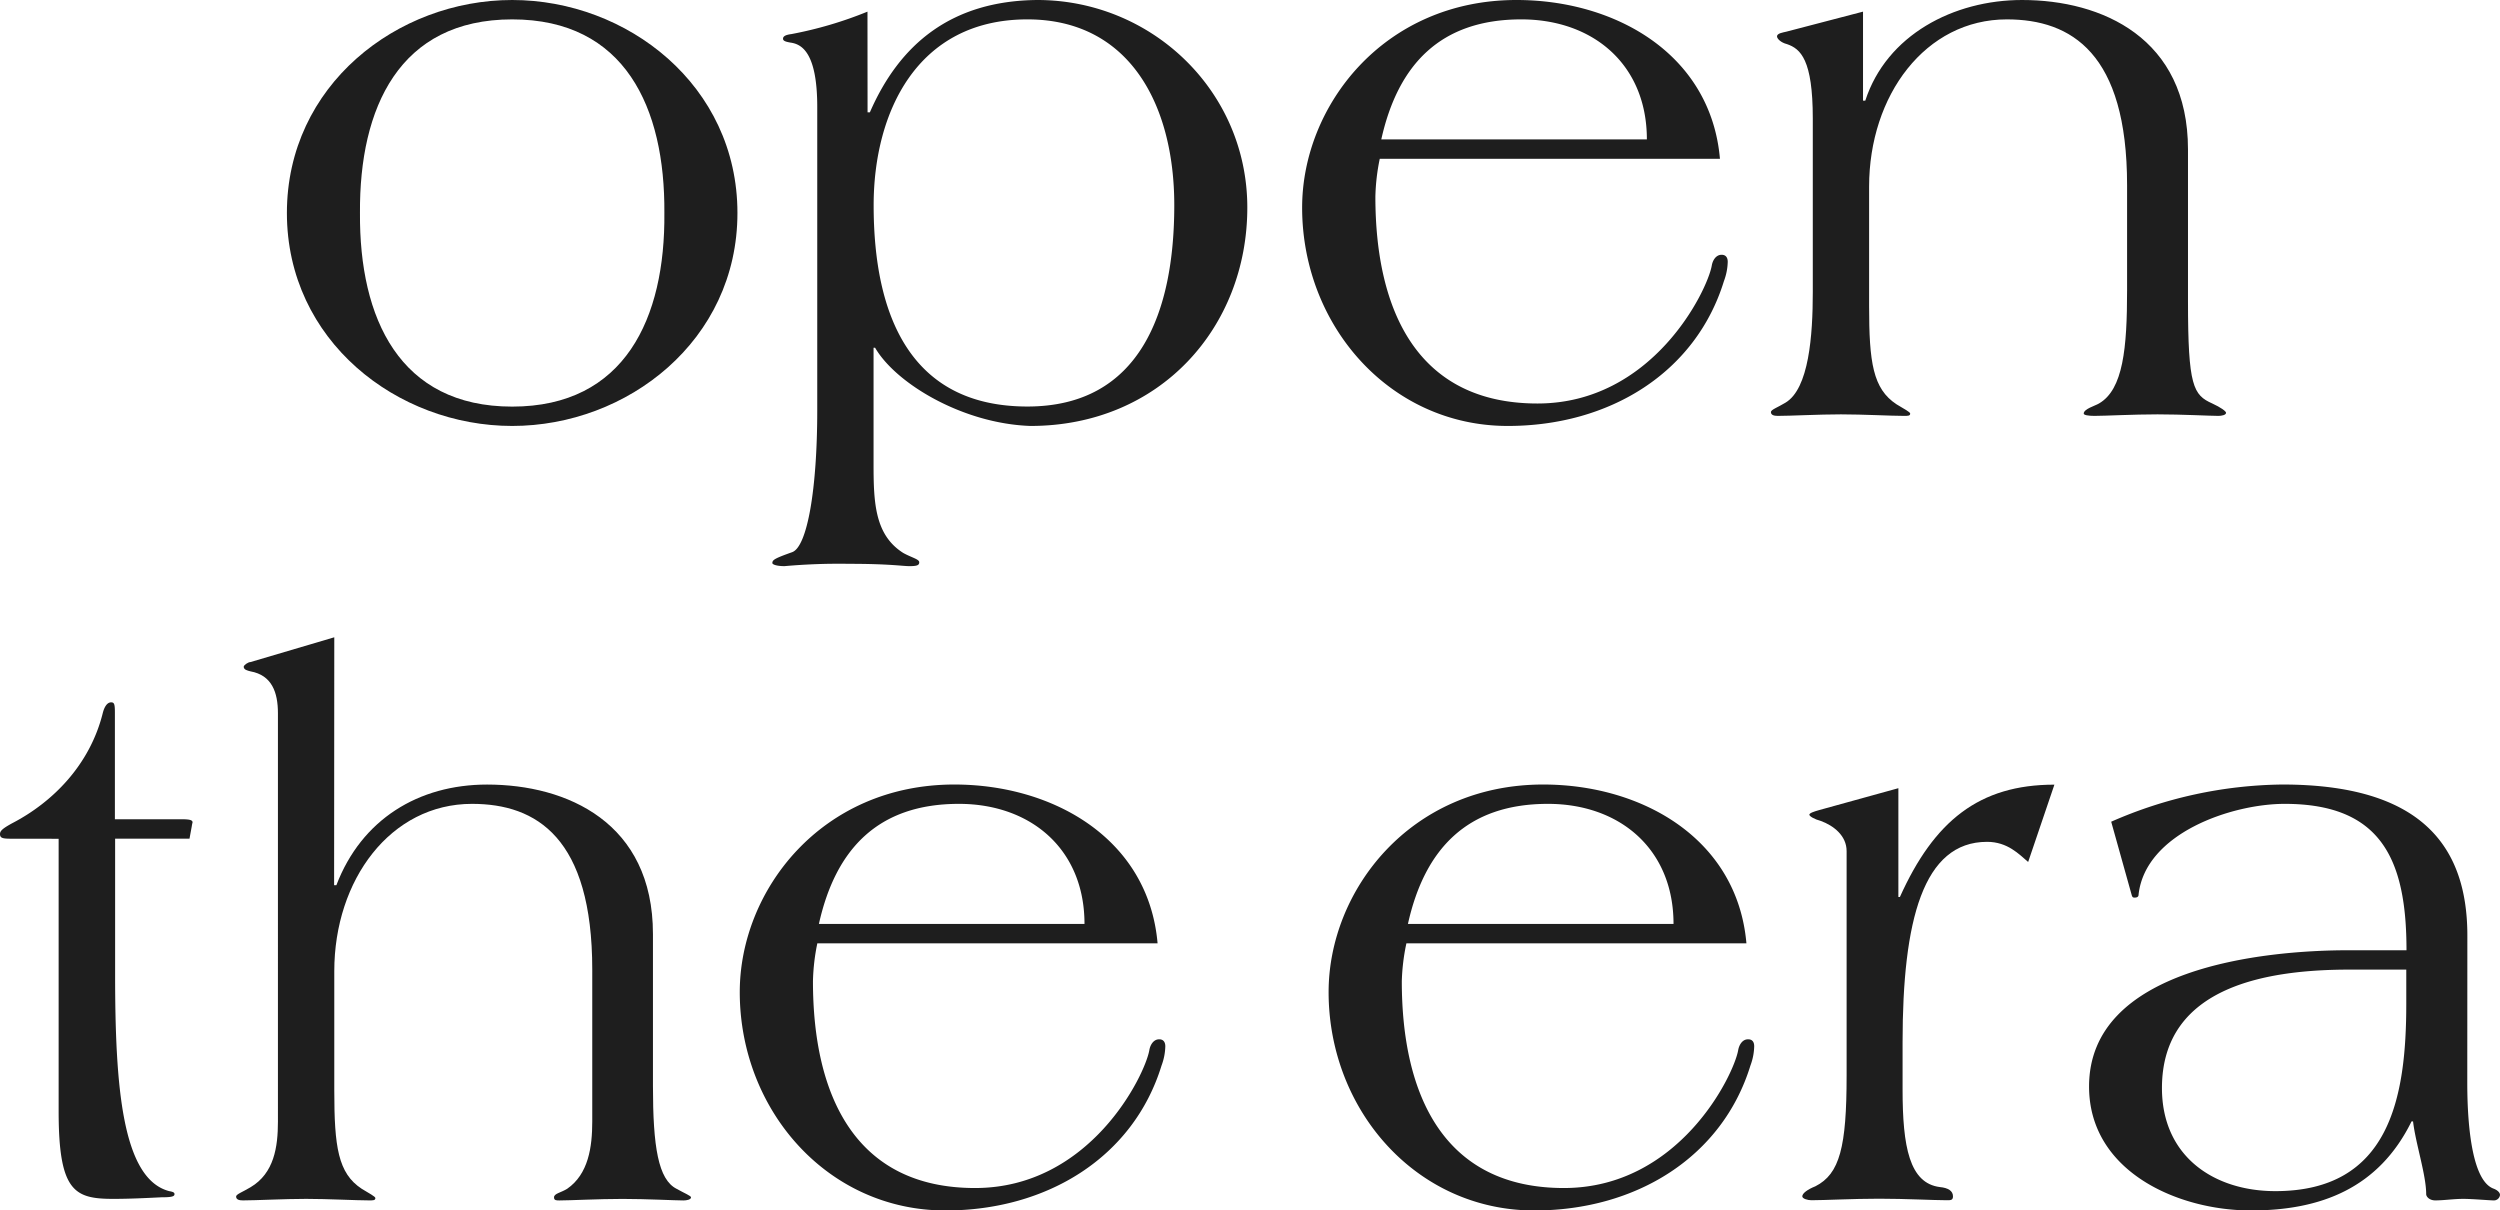 <svg xmlns="http://www.w3.org/2000/svg" viewBox="0 0 571.37 276.65"><defs><style>.cls-1{fill:#1e1e1e;}</style></defs><g id="レイヤー_2" data-name="レイヤー 2"><g id="text"><path class="cls-1" d="M117.06,0c26.26,0,51.48,19.47,51.48,48.68s-25.22,48.67-51.48,48.67S65.57,77.88,65.57,48.68,90.79,0,117.06,0Zm0,92.93c25.74,0,35-20.18,34.78-44.25.18-24.08-9-44.25-34.78-44.25S82.1,24.6,82.27,48.68C82.1,72.75,91.31,92.93,117.06,92.93Z"/><path class="cls-1" d="M198.28,25.67h.53C205.59,10.09,217.42.18,237.07,0c26.09,0,48,20.71,48,47.44,0,27.43-20,49.91-49.57,49.91C220,96.82,204.72,87.62,200,79.47h-.35V106.2c0,8.85.35,16.11,6.79,20.18,1.91,1.06,3.65,1.42,3.65,2.12s-.52.89-2.26.89c-1.57,0-4.52-.53-13.74-.53a140.81,140.81,0,0,0-14.79.53c-1.74,0-2.78-.36-2.78-.71,0-.71.52-1.06,4.52-2.48,3.48-1.24,5.74-14.51,5.74-32.39V24.43c0-12.57-3.65-14.34-6.08-14.69-1.05-.18-1.74-.36-1.74-.89s.52-.88,1.91-1.06a90,90,0,0,0,17.39-5.13Zm1.39,21.24c0,25.13,8.35,46,35.14,46,25.74,0,33.57-21.6,33.57-46,0-23-10.26-42.48-33.57-42.48C209.59,4.43,199.67,25.67,199.67,46.91Z"/><path class="cls-1" d="M315.34,36.29a47.36,47.36,0,0,0-1,8.67c0,26,9.56,47.26,37.05,47.26,26.26,0,38.78-25.67,39.83-31.51.17-1.06.87-2.48,2.26-2.48,1,0,1.39.71,1.39,1.6a13.35,13.35,0,0,1-.87,4.42c-6.44,20.89-26.09,33.1-49.4,33.1-27,0-47-23-47-49.91,0-23.19,18.61-47.44,49-47.44C369.26,0,391,12.39,393.09,36.29Zm61.05-4.43c0-17.17-12.35-27.43-28.7-27.43-18.43,0-28.17,10.26-32,27.43Z"/><path class="cls-1" d="M425.79,2.66V23h.52c4.87-15,20.18-23,35.83-23,18.26,0,37.92,8.67,37.92,34.16V68.85c0,19.47,1.22,21.42,5.56,23.37,1.92.88,3.14,1.77,3.14,2.12,0,.53-1.05.71-1.74.71-1.92,0-8.35-.35-13.92-.35s-12,.35-14.43.35c-1.4,0-2.44-.18-2.44-.53,0-1.06,2.61-1.77,3.48-2.3,5.56-3.19,6.43-12.75,6.43-25.84V42.3c0-30.09-12.69-37.87-27.48-37.87-18.61,0-31.48,17.34-31.48,38.23V69.92c0,12.92.87,18.93,6.26,22.48,1.74,1.06,3.13,1.77,3.13,2.12,0,.53-.52.53-1.39.53-3,0-9.39-.35-14.44-.35s-11.47.35-14.43.35c-.87,0-1.57-.18-1.57-.88,0-.54,1.57-1.07,3.31-2.13,5.39-3.19,6.26-15.4,6.26-25.31V27.08c0-13.45-2.78-15.93-5.91-17-1.4-.35-2.27-1.24-2.27-1.77,0-.71,1.4-.89,2.09-1.06Z"/><path class="cls-1" d="M3.3,191.69c-2.43,0-3.3,0-3.3-1.06,0-.71.52-1.24,2.78-2.48C12,183.37,20.52,174.87,23.48,163c.35-1.42,1-2.48,1.91-2.48.7,0,.87.35.87,2.3v24.42H41.57c1.74,0,2.44.18,2.44.71a7.55,7.55,0,0,0-.18.89l-.52,2.83h-17v31c0,25.48,1.57,46.72,12.35,49.56,1,.17,1.22.35,1.22.7,0,.53-.69.71-3,.71-3.65.18-7.3.36-10.95.36-8.87,0-12.53-1.6-12.53-20v-62.3Z"/><path class="cls-1" d="M76.36,202.31h.52c5.74-15.05,18.78-23,34.44-23,18.26,0,37.91,8.67,37.91,34.16v34.69c0,14,1.22,21.42,5.4,23.54,1.91,1.07,3.3,1.6,3.3,1.95,0,.53-1,.71-1.74.71-1.91,0-8.35-.35-13.91-.35s-12,.35-14.44.35c-.7,0-1.22,0-1.22-.71,0-.88,1.57-1.06,3-1.95,4.87-3.36,5.74-9.55,5.74-15.39V221.6c0-30.09-12.7-37.88-27.48-37.88-18.61,0-31.48,17.35-31.48,38.24v27.26c0,12.92.87,18.93,6.26,22.47,1.74,1.07,3.13,1.77,3.13,2.13,0,.53-.52.53-1.39.53-3,0-9.4-.35-14.44-.35s-11.48.35-14.44.35c-.87,0-1.56-.18-1.56-.89,0-.53,1.56-1.06,3.3-2.12,5.39-3.19,6.26-9.2,6.26-15V163c0-4.78-1.39-8.68-6.26-9.56-.69-.18-1.56-.36-1.56-1.06,0-.36,1-1.07,1.56-1.07l19.14-5.66Z"/><path class="cls-1" d="M186.8,215.59a47.36,47.36,0,0,0-1,8.67c0,26,9.57,47.26,37.05,47.26,26.26,0,38.79-25.67,39.83-31.51.17-1.06.87-2.48,2.26-2.48,1,0,1.39.71,1.39,1.6a13.35,13.35,0,0,1-.87,4.42c-6.43,20.89-26.09,33.1-49.39,33.1-27,0-47-23-47-49.91,0-23.19,18.61-47.44,49.05-47.44,22.61,0,44.36,12.39,46.44,36.29Zm61.06-4.43c0-17.17-12.35-27.44-28.7-27.44-18.44,0-28.18,10.27-32,27.44Z"/><path class="cls-1" d="M321.43,215.59a47.36,47.36,0,0,0-1.05,8.67c0,26,9.57,47.26,37.05,47.26,26.27,0,38.79-25.67,39.83-31.51.18-1.06.87-2.48,2.26-2.48,1.05,0,1.4.71,1.4,1.6a13.35,13.35,0,0,1-.87,4.42c-6.44,20.89-26.09,33.1-49.4,33.1-27,0-47-23-47-49.91,0-23.19,18.61-47.44,49.05-47.44,22.61,0,44.35,12.39,46.44,36.29Zm61.05-4.43c0-17.17-12.35-27.44-28.7-27.44-18.44,0-28.18,10.27-32,27.44Z"/><path class="cls-1" d="M463.53,197c-2.09-1.77-4.7-4.6-9.39-4.6-14.61,0-19.31,17.88-19.31,45.84V249c0,13.1,1.57,21.42,8.52,22.3,1.92.18,3,.89,3,2.12,0,.89-.52.89-1.39.89-3,0-9.39-.35-15.48-.35s-12.52.35-15.48.35c-.87,0-2.09-.35-2.09-.89,0-.7,1.22-1.59,3-2.3,5.57-2.83,7.13-9,7.13-25.31V194.52c0-3.54-3-5.84-5.91-6.9-1.39-.36-2.61-1.06-2.61-1.42s1-.71,2.26-1.06l18.09-5V205h.35c7.82-17.35,18.09-25.67,35.31-25.67Z"/><path class="cls-1" d="M563.89,247.45c0,11.15,1.39,22.65,6.09,24.24.87.36,1.39.89,1.39,1.42a1.41,1.41,0,0,1-1.56,1.24c-.7,0-4.87-.35-6.79-.35-2.26,0-4.52.35-6.43.35-1.4,0-2.09-.89-2.09-1.42,0-4.42-2.44-11.68-3-16.63h-.35c-7.48,15.22-20.69,20.35-36.7,20.35-16.87,0-37-9-37-28.32,0-27.08,39.65-31.15,59.31-31.15H550c0-20.71-5.74-33.46-27.83-33.46-12.18,0-31.83,6.73-33.4,20.71,0,.54-.35.71-.87.71-.35,0-.52,0-.69-.53l-4.7-16.81a99.56,99.56,0,0,1,39.13-8.5c31.66,0,42.27,14,42.27,34.52ZM537.11,221.6c-18.44,0-43,3.54-43,27.08,0,15.58,11.83,23.55,25.92,23.55,26.09,0,29.92-21.24,29.92-42.84V221.6Z"/></g></g></svg>